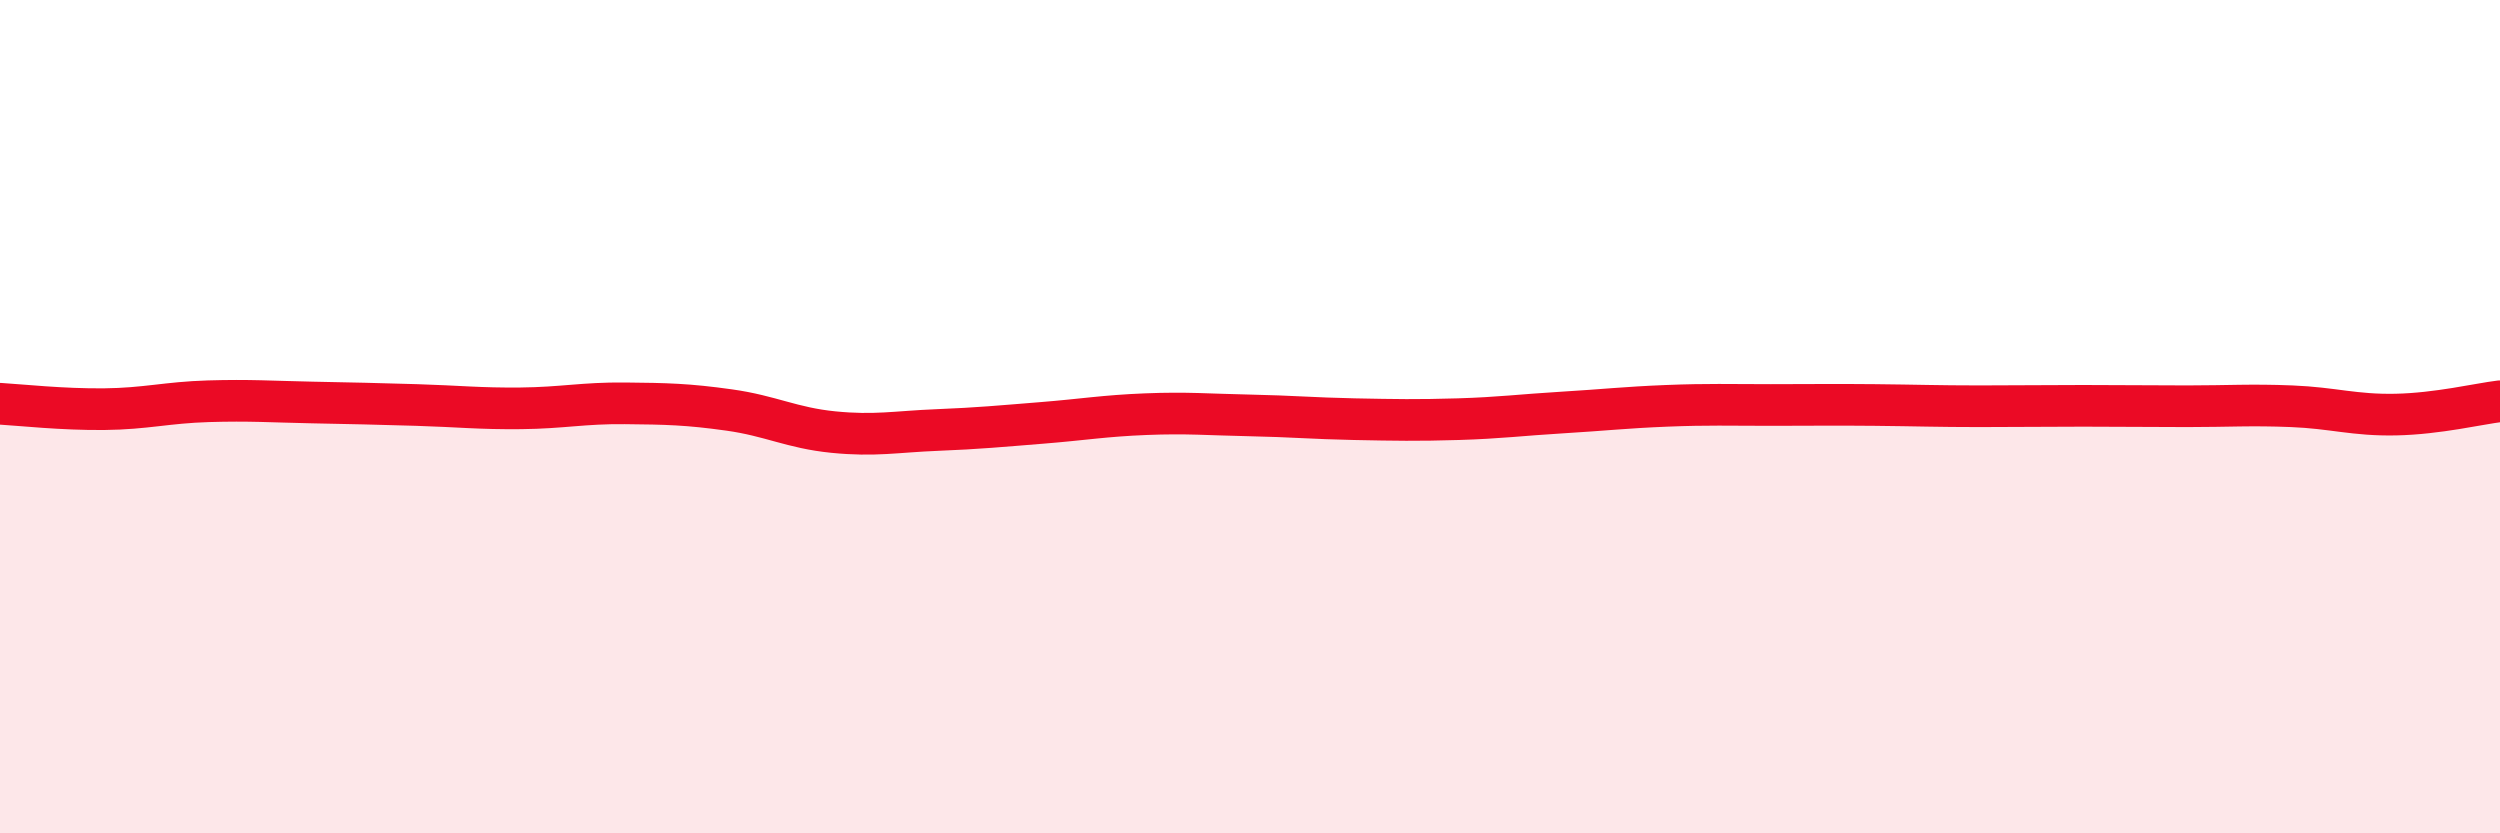 
    <svg width="60" height="20" viewBox="0 0 60 20" xmlns="http://www.w3.org/2000/svg">
      <path
        d="M 0,9.69 C 0.5,9.72 1.5,9.83 2.5,9.82 C 3.5,9.81 4,9.66 5,9.63 C 6,9.6 6.5,9.64 7.5,9.66 C 8.5,9.68 9,9.69 10,9.72 C 11,9.75 11.5,9.81 12.5,9.8 C 13.5,9.79 14,9.67 15,9.68 C 16,9.69 16.5,9.7 17.5,9.84 C 18.5,9.98 19,10.27 20,10.37 C 21,10.47 21.5,10.36 22.5,10.32 C 23.5,10.28 24,10.23 25,10.15 C 26,10.07 26.5,9.98 27.5,9.94 C 28.5,9.9 29,9.95 30,9.97 C 31,9.99 31.5,10.04 32.5,10.06 C 33.5,10.08 34,10.09 35,10.06 C 36,10.03 36.5,9.96 37.5,9.9 C 38.5,9.84 39,9.78 40,9.74 C 41,9.7 41.5,9.72 42.5,9.72 C 43.5,9.72 44,9.71 45,9.72 C 46,9.73 46.5,9.75 47.5,9.75 C 48.5,9.75 49,9.74 50,9.74 C 51,9.74 51.5,9.75 52.5,9.75 C 53.5,9.75 54,9.71 55,9.75 C 56,9.79 56.5,9.97 57.5,9.95 C 58.5,9.93 59.5,9.69 60,9.63L60 20L0 20Z"
        fill="#EB0A25"
        opacity="0.1"
        stroke-linecap="round"
        stroke-linejoin="round"
      />
      <path
        d="M 0,9.69 C 0.5,9.72 1.5,9.83 2.5,9.82 C 3.5,9.81 4,9.66 5,9.63 C 6,9.6 6.5,9.64 7.5,9.66 C 8.5,9.68 9,9.69 10,9.72 C 11,9.75 11.5,9.81 12.5,9.8 C 13.5,9.79 14,9.67 15,9.68 C 16,9.69 16.5,9.7 17.5,9.84 C 18.5,9.98 19,10.27 20,10.37 C 21,10.47 21.5,10.36 22.5,10.32 C 23.5,10.28 24,10.23 25,10.15 C 26,10.07 26.5,9.98 27.5,9.94 C 28.5,9.9 29,9.95 30,9.97 C 31,9.99 31.5,10.04 32.5,10.06 C 33.5,10.08 34,10.09 35,10.06 C 36,10.03 36.5,9.96 37.5,9.9 C 38.5,9.84 39,9.78 40,9.74 C 41,9.7 41.5,9.72 42.5,9.72 C 43.5,9.72 44,9.71 45,9.72 C 46,9.73 46.5,9.75 47.5,9.75 C 48.5,9.75 49,9.74 50,9.74 C 51,9.74 51.5,9.75 52.5,9.75 C 53.5,9.75 54,9.71 55,9.75 C 56,9.79 56.5,9.97 57.5,9.95 C 58.5,9.93 59.5,9.69 60,9.63"
        stroke="#EB0A25"
        stroke-width="1"
        fill="none"
        stroke-linecap="round"
        stroke-linejoin="round"
      />
    </svg>
  